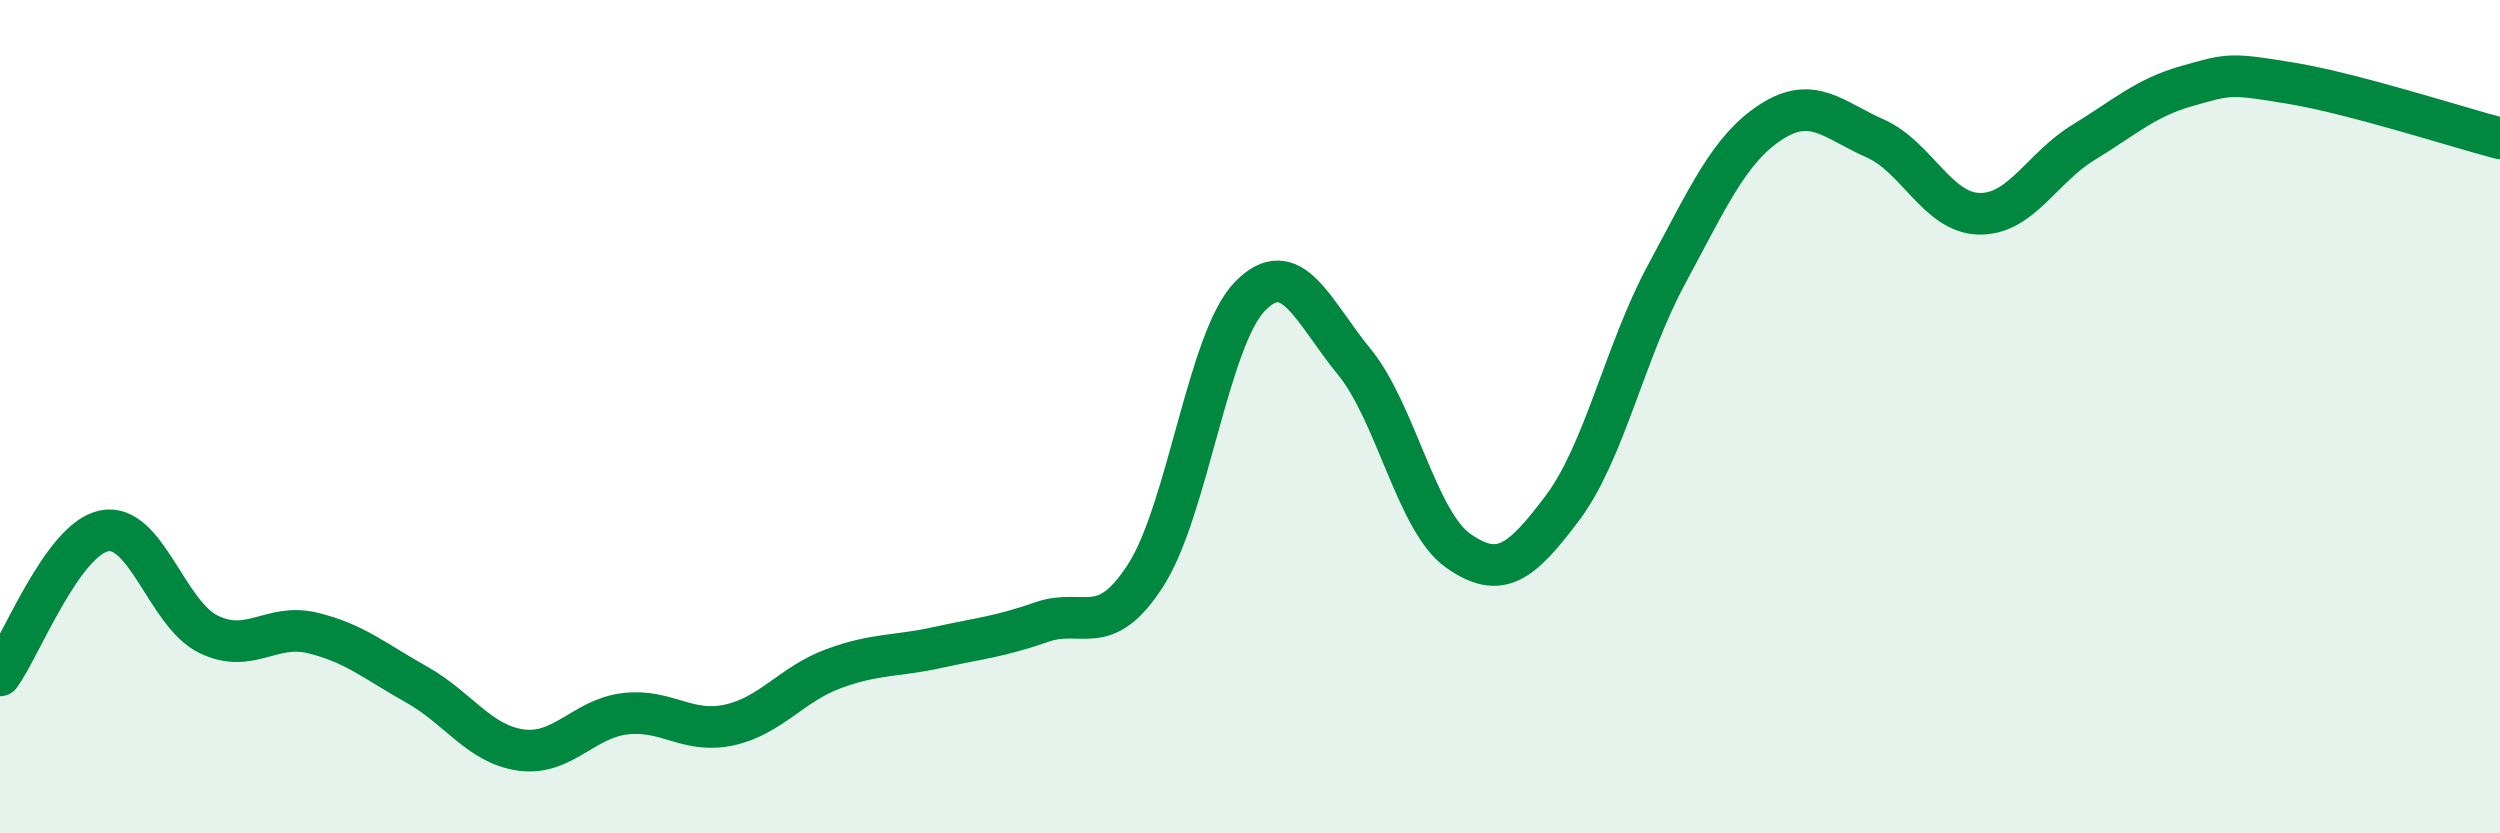 
    <svg width="60" height="20" viewBox="0 0 60 20" xmlns="http://www.w3.org/2000/svg">
      <path
        d="M 0,16.21 C 0.5,15.52 1.5,12.94 2.5,12.74 C 3.5,12.54 4,14.73 5,15.22 C 6,15.71 6.5,14.95 7.5,15.19 C 8.5,15.43 9,15.87 10,16.43 C 11,16.99 11.5,17.86 12.5,18 C 13.5,18.14 14,17.25 15,17.13 C 16,17.01 16.5,17.62 17.5,17.4 C 18.5,17.18 19,16.42 20,16.05 C 21,15.68 21.5,15.76 22.5,15.54 C 23.5,15.32 24,15.28 25,14.93 C 26,14.58 26.5,15.36 27.5,13.8 C 28.5,12.24 29,8.13 30,7.11 C 31,6.09 31.5,7.46 32.5,8.68 C 33.5,9.9 34,12.52 35,13.22 C 36,13.92 36.5,13.52 37.5,12.19 C 38.5,10.86 39,8.43 40,6.58 C 41,4.73 41.5,3.58 42.5,2.93 C 43.5,2.28 44,2.88 45,3.32 C 46,3.76 46.5,5.11 47.5,5.13 C 48.5,5.15 49,4.03 50,3.42 C 51,2.81 51.5,2.34 52.5,2.06 C 53.5,1.78 53.5,1.75 55,2 C 56.5,2.25 59,3.06 60,3.32L60 20L0 20Z"
        fill="#008740"
        opacity="0.1"
        stroke-linecap="round"
        stroke-linejoin="round"
      />
      <path
        d="M 0,16.21 C 0.5,15.52 1.5,12.94 2.5,12.74 C 3.5,12.54 4,14.73 5,15.22 C 6,15.71 6.5,14.95 7.5,15.19 C 8.5,15.43 9,15.87 10,16.43 C 11,16.99 11.5,17.86 12.5,18 C 13.5,18.14 14,17.25 15,17.13 C 16,17.01 16.5,17.62 17.5,17.4 C 18.5,17.18 19,16.42 20,16.05 C 21,15.68 21.5,15.76 22.5,15.54 C 23.5,15.32 24,15.28 25,14.93 C 26,14.58 26.5,15.36 27.5,13.8 C 28.5,12.24 29,8.13 30,7.11 C 31,6.09 31.5,7.46 32.5,8.68 C 33.5,9.9 34,12.52 35,13.22 C 36,13.92 36.5,13.52 37.5,12.19 C 38.5,10.86 39,8.43 40,6.58 C 41,4.73 41.5,3.58 42.5,2.93 C 43.5,2.28 44,2.88 45,3.32 C 46,3.76 46.5,5.11 47.5,5.13 C 48.5,5.15 49,4.03 50,3.42 C 51,2.81 51.5,2.34 52.5,2.06 C 53.5,1.78 53.5,1.75 55,2 C 56.5,2.25 59,3.06 60,3.32"
        stroke="#008740"
        stroke-width="1"
        fill="none"
        stroke-linecap="round"
        stroke-linejoin="round"
      />
    </svg>
  